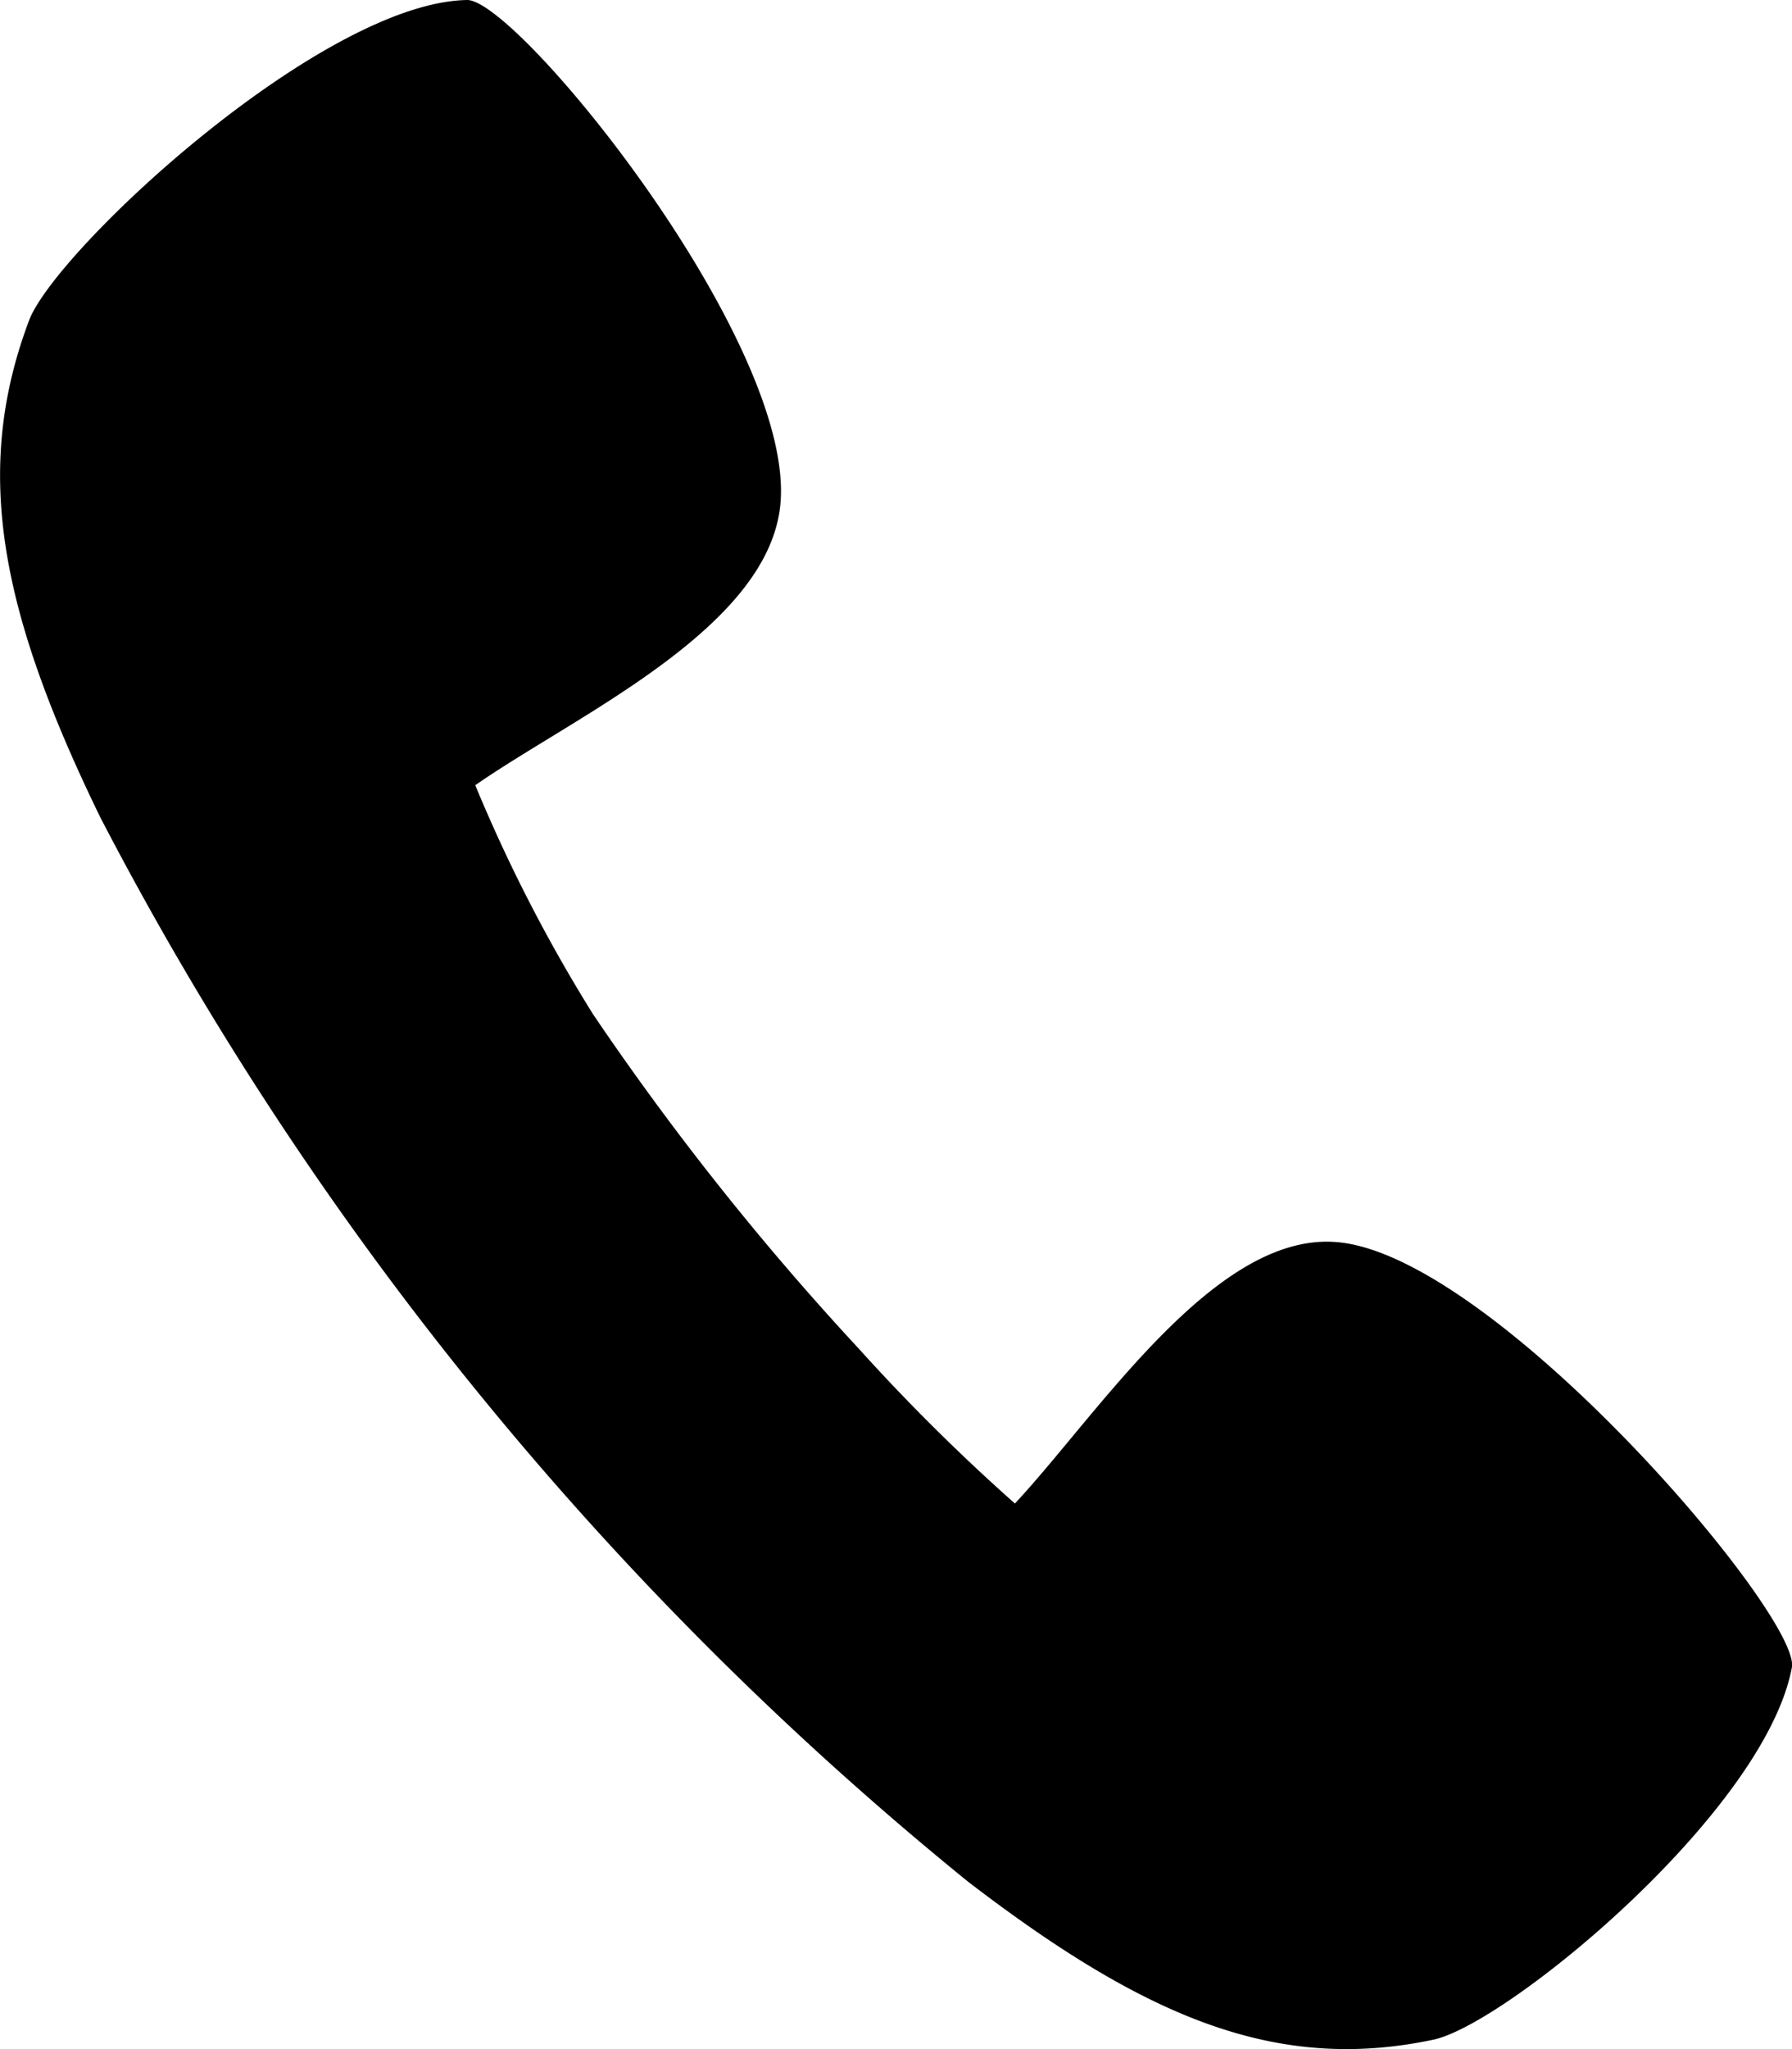 <svg xmlns="http://www.w3.org/2000/svg" width="13.721" height="15.681" viewBox="0 0 13.721 15.681">
  <path id="call" d="M7.961,8.605a11.906,11.906,0,0,1-.894-1.74c.762-.531,2.254-1.2,2.337-2.158C9.51,3.468,7.412.88,7.01.856c-1.1.012-3.116,1.875-3.354,2.438-.444,1.164-.224,2.247.539,3.815a25.789,25.789,0,0,0,6.644,8.146c1.366,1.048,2.364,1.46,3.555,1.212.554-.105,2.554-1.747,2.755-2.856.049-.412-2.276-3.141-3.479-3.249-.934-.086-1.829,1.312-2.471,2A15.134,15.134,0,0,1,10,11.173,21.333,21.333,0,0,1,7.961,8.606Z" transform="translate(-3.428 -0.856)"/>
</svg>
